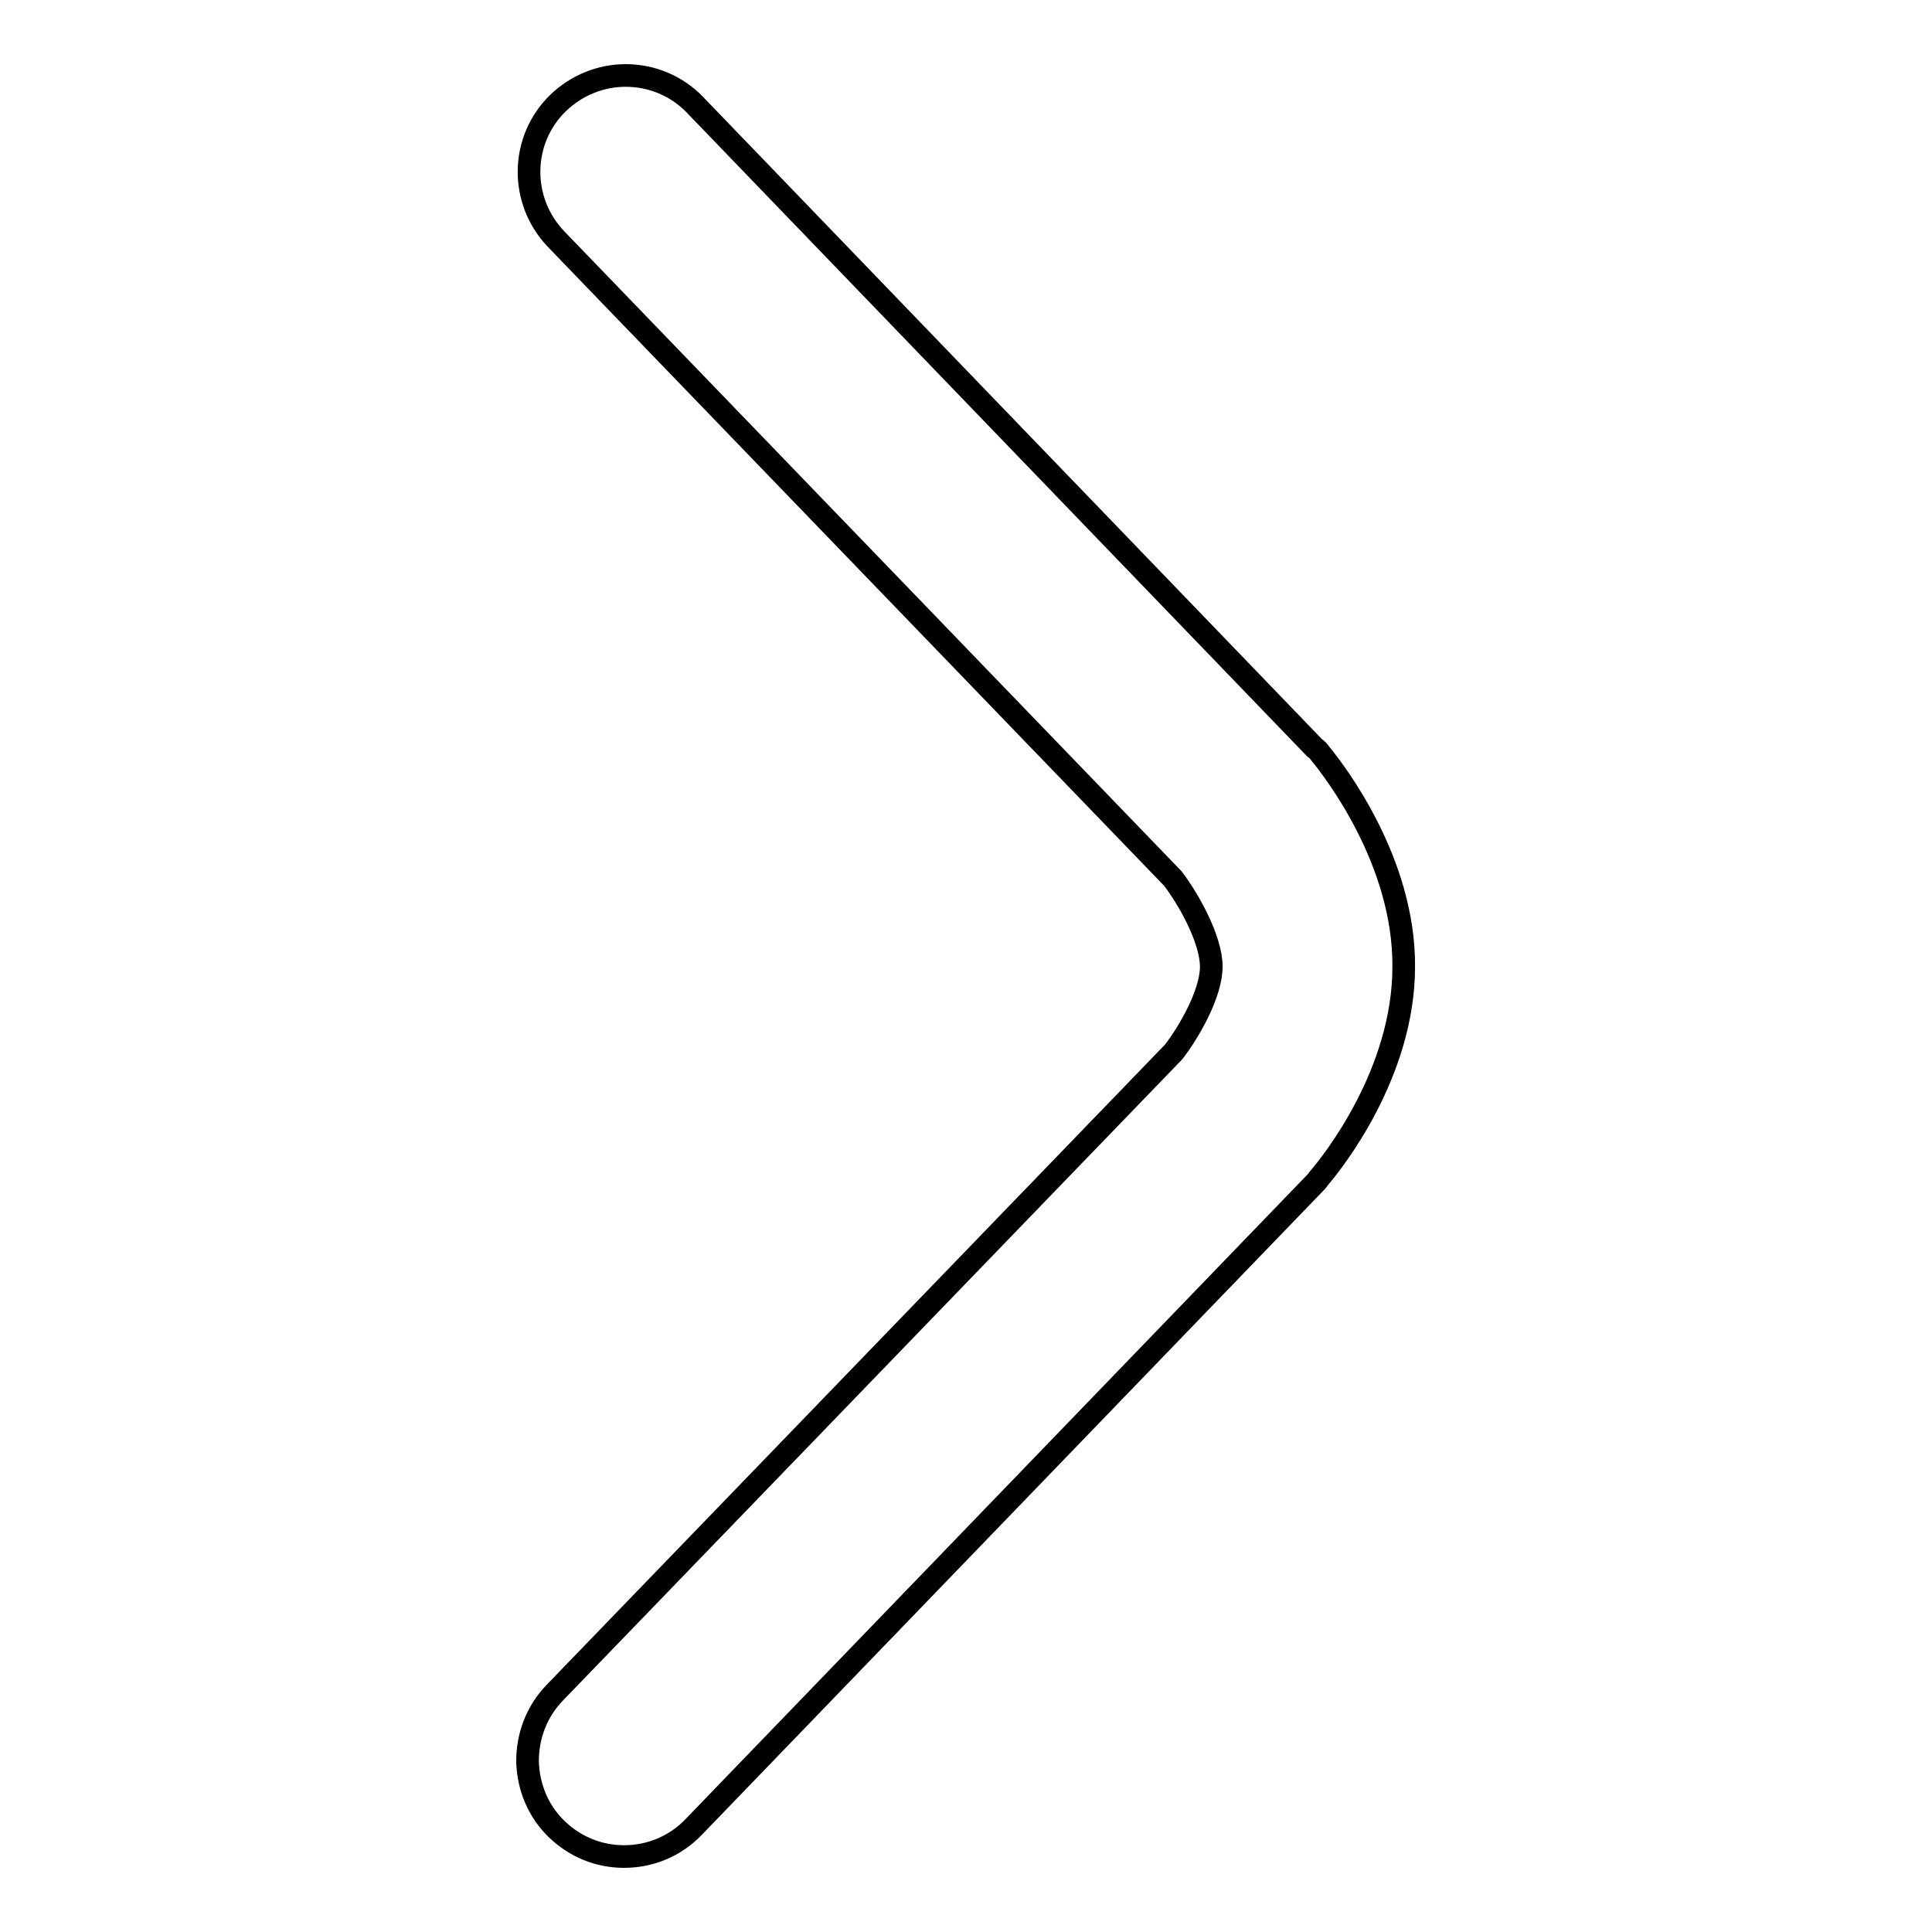 <?xml version="1.0" encoding="utf-8"?>
<!-- Svg Vector Icons : http://www.onlinewebfonts.com/icon -->
<!DOCTYPE svg PUBLIC "-//W3C//DTD SVG 1.1//EN" "http://www.w3.org/Graphics/SVG/1.1/DTD/svg11.dtd">
<svg version="1.1" xmlns="http://www.w3.org/2000/svg" xmlns:xlink="http://www.w3.org/1999/xlink" x="0px" y="0px" viewBox="0 0 256 256" enable-background="new 0 0 256 256" xml:space="preserve">
<g><g><path stroke-width="3" fill-opacity="0" stroke="#000000"  d="M174.9,99.8c-0.2-0.3-0.4-0.5-0.7-0.7L92.1,13.9c-2.4-2.5-5.7-3.9-9.2-3.9c-3.3,0-6.5,1.3-8.9,3.6c-5.1,4.9-5.2,13-0.3,18.1l81.7,84.7c2,2.6,5.1,8,5.1,11.7c0,3.5-2.9,8.6-5,11.3l-82,84.9c-2.4,2.5-3.6,5.7-3.6,9.1c0.1,3.4,1.4,6.6,3.9,9c2.4,2.3,5.5,3.6,8.9,3.6c3.5,0,6.8-1.4,9.2-3.9l82.3-85.3c0.2-0.2,0.4-0.4,0.5-0.6c1.9-2.2,11.3-14,11.3-28.1C186.1,114.1,176.8,102.1,174.9,99.8z"/></g></g>
</svg>